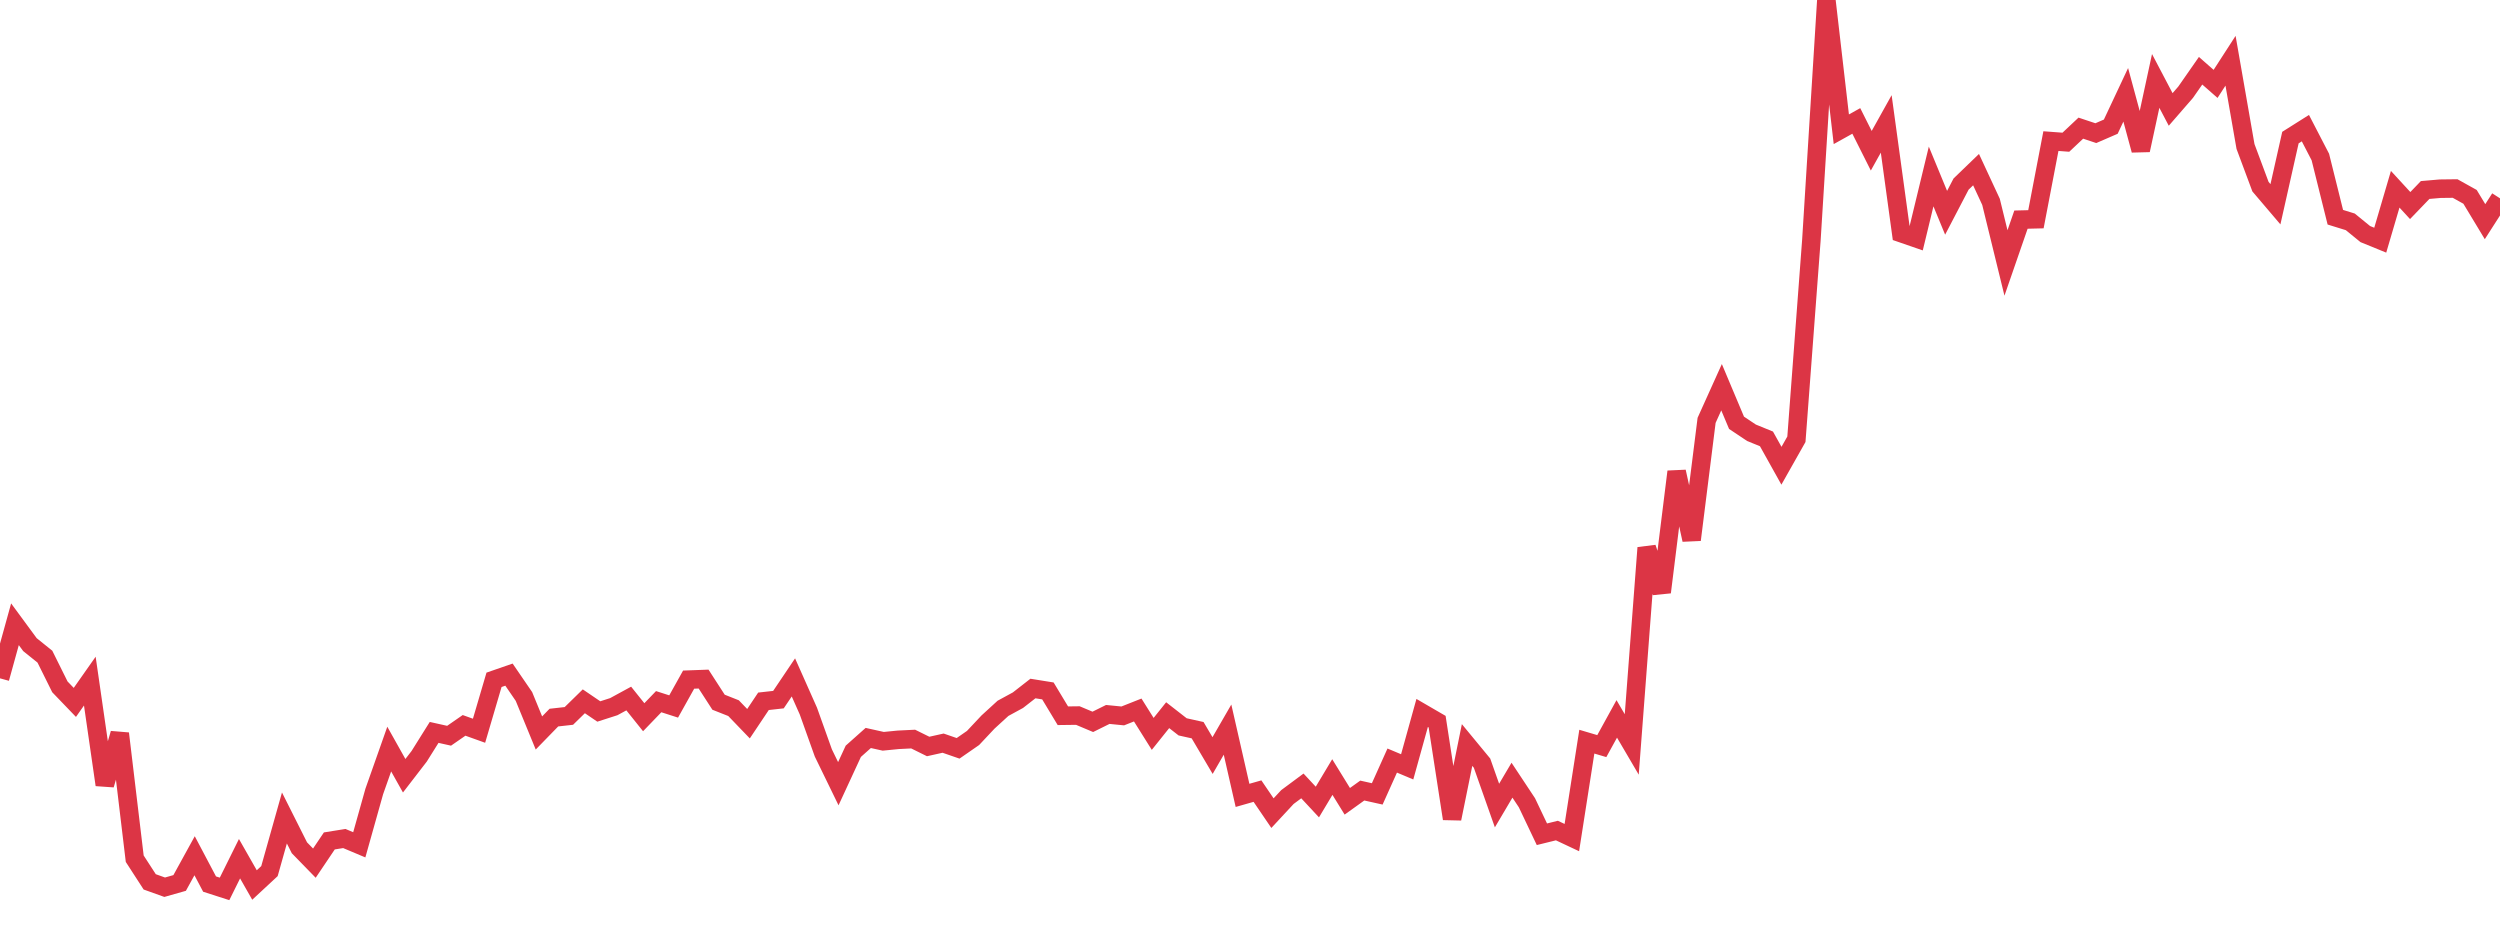<?xml version="1.0" standalone="no"?>
<!DOCTYPE svg PUBLIC "-//W3C//DTD SVG 1.1//EN" "http://www.w3.org/Graphics/SVG/1.1/DTD/svg11.dtd">
<svg width="135" height="50" viewBox="0 0 135 50" preserveAspectRatio="none" class="sparkline" xmlns="http://www.w3.org/2000/svg"
xmlns:xlink="http://www.w3.org/1999/xlink"><path  class="sparkline--line" d="M 0 36.63 L 0 36.63 L 0.808 33.71 L 1.617 34.81 L 2.425 35.46 L 3.234 37.09 L 4.042 37.93 L 4.85 36.78 L 5.659 42.38 L 6.467 39.61 L 7.275 46.37 L 8.084 47.62 L 8.892 47.91 L 9.701 47.68 L 10.509 46.21 L 11.317 47.74 L 12.126 48 L 12.934 46.37 L 13.743 47.79 L 14.551 47.04 L 15.359 44.17 L 16.168 45.78 L 16.976 46.61 L 17.784 45.41 L 18.593 45.28 L 19.401 45.62 L 20.21 42.74 L 21.018 40.45 L 21.826 41.89 L 22.635 40.84 L 23.443 39.55 L 24.251 39.73 L 25.06 39.17 L 25.868 39.46 L 26.677 36.71 L 27.485 36.43 L 28.293 37.61 L 29.102 39.58 L 29.91 38.75 L 30.719 38.66 L 31.527 37.87 L 32.335 38.42 L 33.144 38.16 L 33.952 37.72 L 34.76 38.73 L 35.569 37.89 L 36.377 38.15 L 37.186 36.7 L 37.994 36.67 L 38.802 37.92 L 39.611 38.24 L 40.419 39.08 L 41.228 37.87 L 42.036 37.78 L 42.844 36.58 L 43.653 38.4 L 44.461 40.66 L 45.269 42.32 L 46.078 40.57 L 46.886 39.85 L 47.695 40.03 L 48.503 39.95 L 49.311 39.91 L 50.12 40.31 L 50.928 40.13 L 51.737 40.41 L 52.545 39.85 L 53.353 38.99 L 54.162 38.25 L 54.97 37.81 L 55.778 37.18 L 56.587 37.31 L 57.395 38.65 L 58.204 38.64 L 59.012 38.98 L 59.82 38.58 L 60.629 38.66 L 61.437 38.34 L 62.246 39.63 L 63.054 38.62 L 63.862 39.25 L 64.671 39.43 L 65.479 40.8 L 66.287 39.4 L 67.096 42.95 L 67.904 42.72 L 68.713 43.91 L 69.521 43.04 L 70.329 42.44 L 71.138 43.31 L 71.946 41.96 L 72.754 43.27 L 73.563 42.69 L 74.371 42.87 L 75.18 41.07 L 75.988 41.41 L 76.796 38.5 L 77.605 38.97 L 78.413 44.21 L 79.222 40.23 L 80.03 41.21 L 80.838 43.5 L 81.647 42.13 L 82.455 43.35 L 83.263 45.05 L 84.072 44.85 L 84.88 45.23 L 85.689 40.05 L 86.497 40.29 L 87.305 38.82 L 88.114 40.2 L 88.922 29.58 L 89.731 31.98 L 90.539 25.47 L 91.347 29.15 L 92.156 22.7 L 92.964 20.91 L 93.772 22.83 L 94.581 23.37 L 95.389 23.7 L 96.198 25.15 L 97.006 23.72 L 97.814 12.98 L 98.623 0 L 99.431 6.98 L 100.24 6.53 L 101.048 8.14 L 101.856 6.69 L 102.665 12.59 L 103.473 12.87 L 104.281 9.53 L 105.09 11.49 L 105.898 9.94 L 106.707 9.16 L 107.515 10.9 L 108.323 14.2 L 109.132 11.86 L 109.94 11.84 L 110.749 7.62 L 111.557 7.68 L 112.365 6.92 L 113.174 7.19 L 113.982 6.84 L 114.79 5.12 L 115.599 8.11 L 116.407 4.37 L 117.216 5.91 L 118.024 4.98 L 118.832 3.82 L 119.641 4.53 L 120.449 3.28 L 121.257 7.91 L 122.066 10.08 L 122.874 11.03 L 123.683 7.43 L 124.491 6.92 L 125.299 8.48 L 126.108 11.73 L 126.916 11.98 L 127.725 12.64 L 128.533 12.97 L 129.341 10.22 L 130.15 11.1 L 130.958 10.26 L 131.766 10.19 L 132.575 10.18 L 133.383 10.63 L 134.192 11.97 L 135 10.71" fill="none" stroke-width="1" stroke="#dc3545"></path></svg>